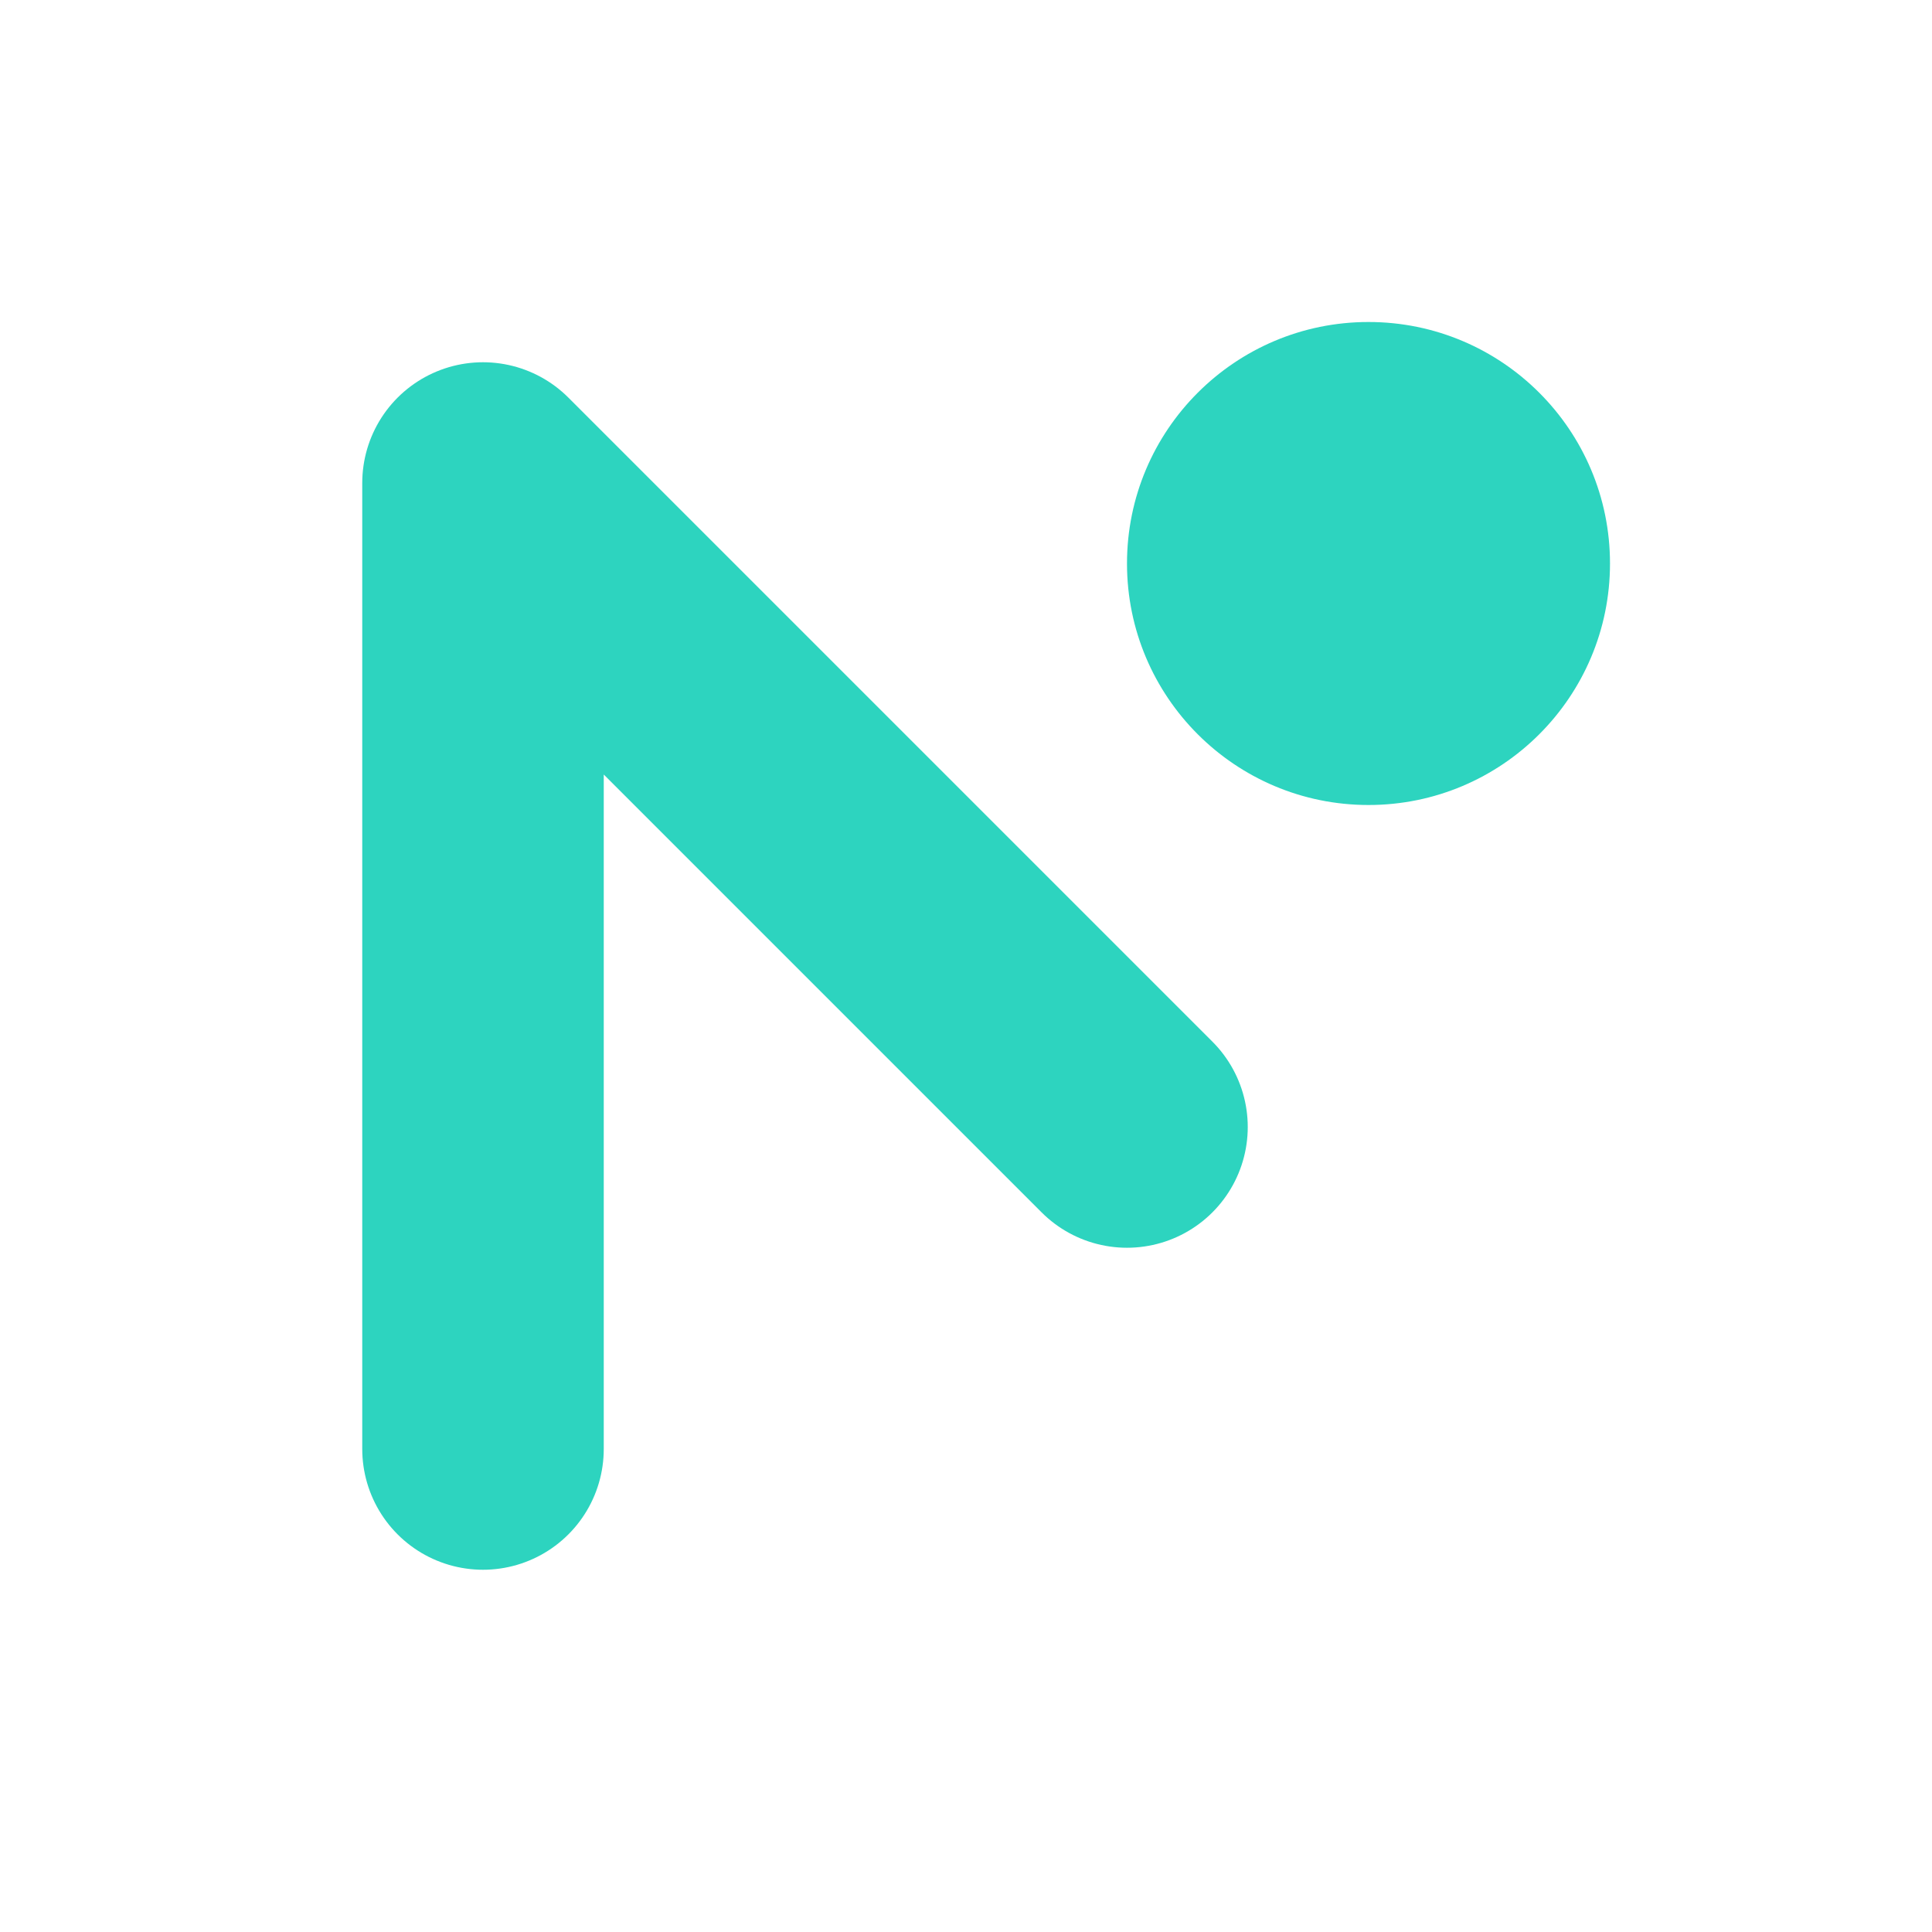<svg viewBox="0 0 24 24" fill="none" xmlns="http://www.w3.org/2000/svg">
  <path d="M6 18V6L14 14" stroke="#2DD4BF" stroke-width="3" stroke-linecap="round" stroke-linejoin="round" />
  <circle cx="17" cy="7" r="3" fill="#2DD4BF" />
</svg>
